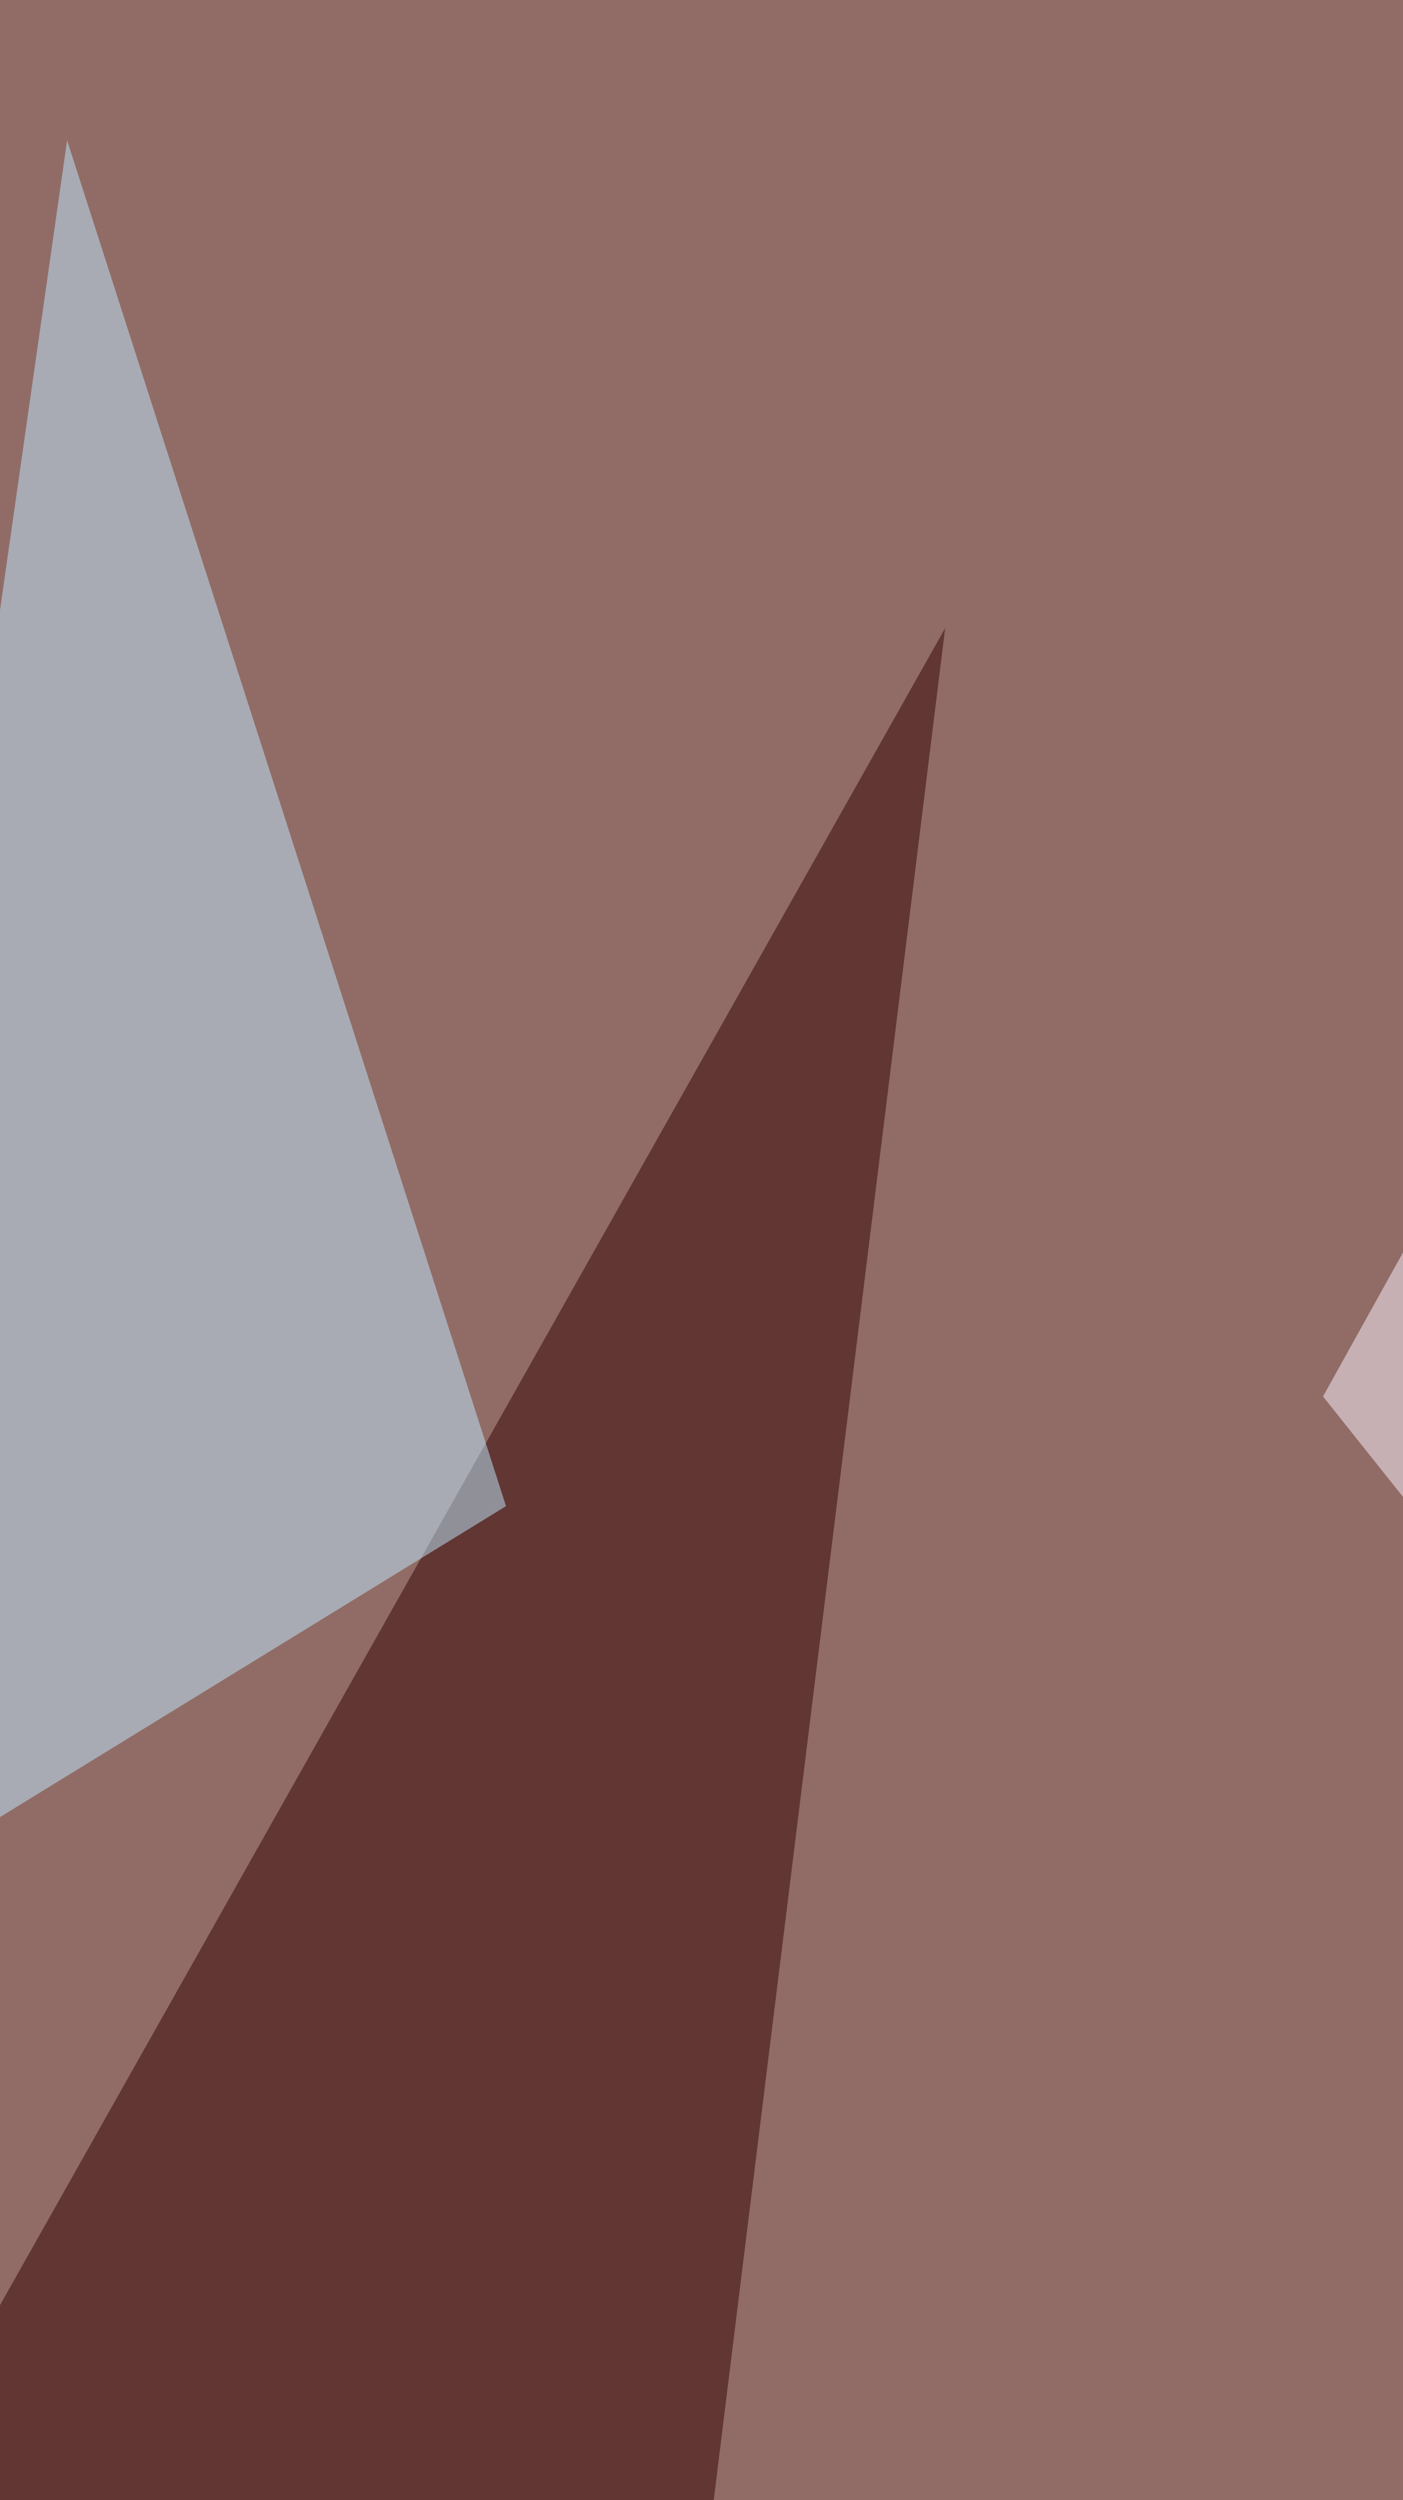 <svg xmlns="http://www.w3.org/2000/svg" width="600" height="1069"><filter id="a"><feGaussianBlur stdDeviation="55"/></filter><rect width="100%" height="100%" fill="#916c66"/><g filter="url(#a)"><g fill-opacity=".5"><path fill="#fff" d="M638.8 1129l-719.6 187.7 912.6 99.1z"/><path fill="#300" d="M294.6 1155l109.6-886.4-485 860.4z"/><path fill="#c0ebff" d="M-80.8 826.6L216.4 644 28.7 60z"/><path fill="#fdf4ff" d="M790 878.7L565.8 597.1l104.3-187.7z"/></g></g></svg>
